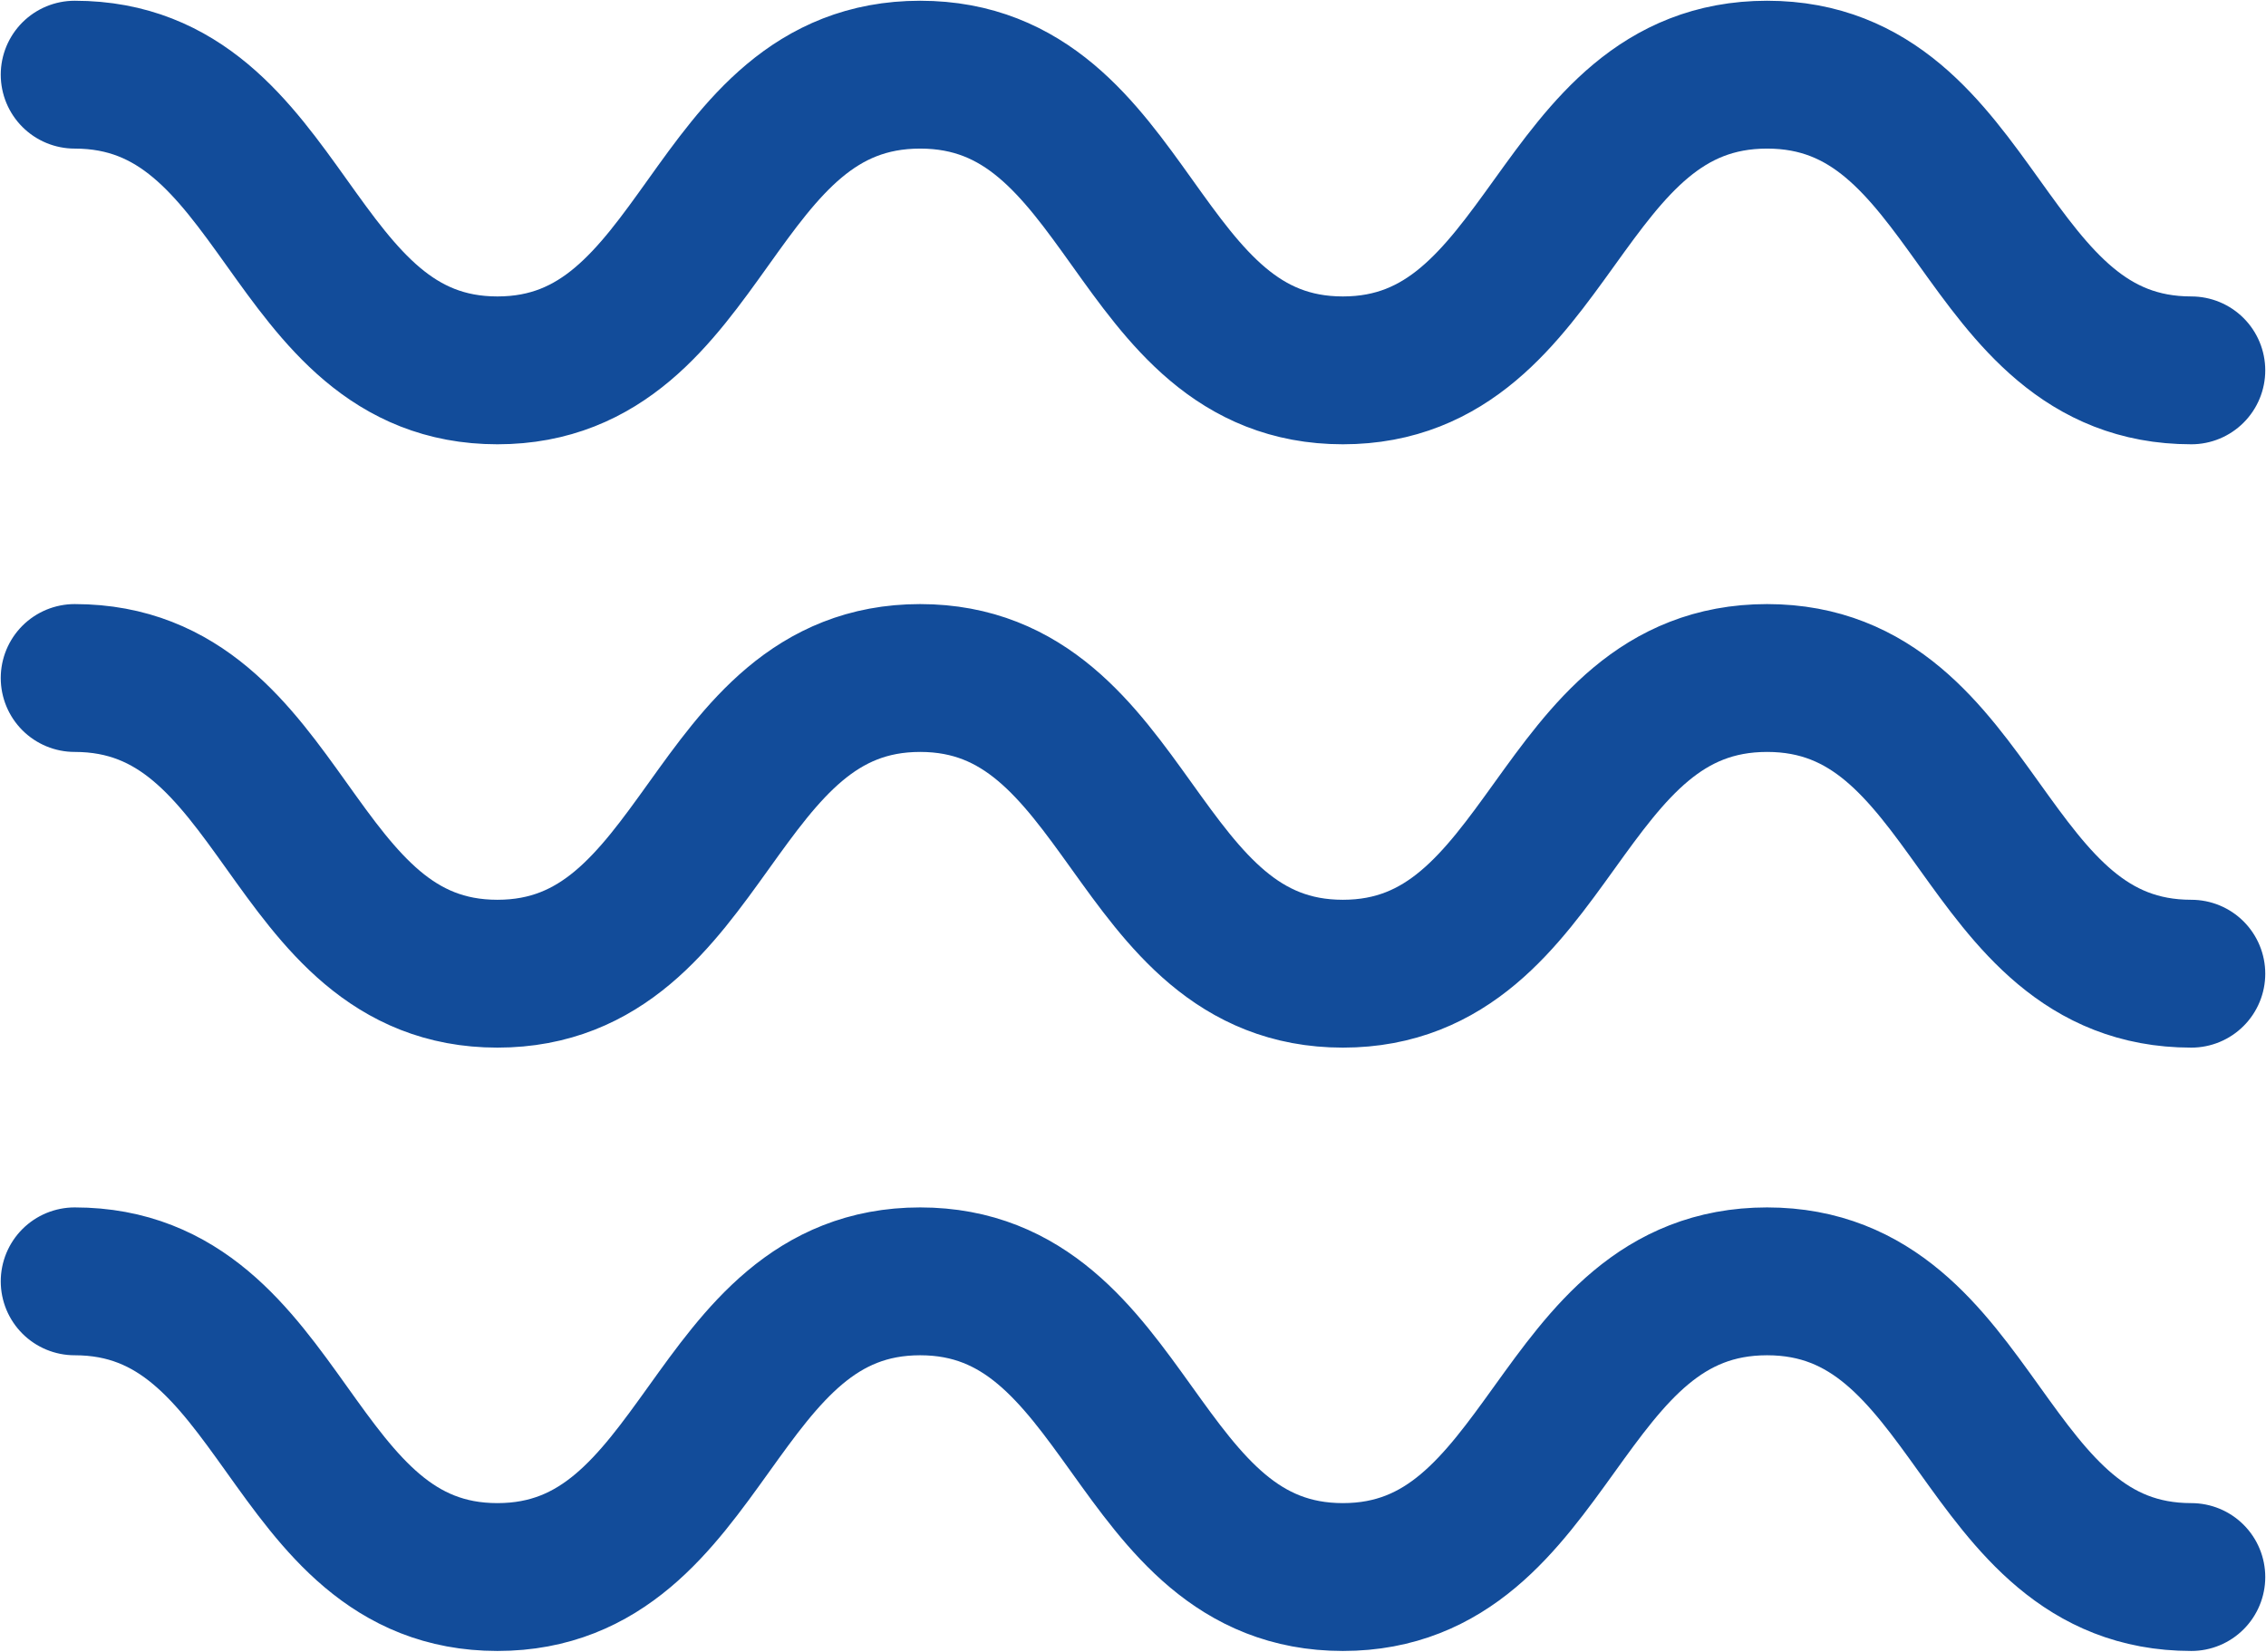 <?xml version="1.0" encoding="UTF-8"?><svg id="_レイヤー_2" xmlns="http://www.w3.org/2000/svg" viewBox="0 0 15.17 11.06"><g id="_デザイン"><g><path d="M.5,4.54c1.42,0,1.42,1.98,2.83,1.98s1.42-1.98,2.83-1.98,1.42,1.98,2.83,1.98,1.42-1.98,2.84-1.98,1.42,1.98,2.84,1.98" fill="none" stroke="#124c9a" stroke-linecap="round" stroke-linejoin="round" stroke-width=".99"/><path d="M.5,8.58c1.42,0,1.42,1.98,2.83,1.98s1.42-1.98,2.83-1.98,1.42,1.98,2.83,1.98,1.42-1.98,2.84-1.98,1.42,1.98,2.84,1.98" fill="none" stroke="#124c9a" stroke-linecap="round" stroke-linejoin="round" stroke-width=".99"/><path d="M.5,.5c1.42,0,1.42,1.98,2.83,1.98S4.74,.5,6.16,.5s1.42,1.98,2.83,1.98,1.42-1.98,2.84-1.98,1.42,1.98,2.84,1.98" fill="none" stroke="#124c9a" stroke-linecap="round" stroke-linejoin="round" stroke-width=".99"/></g></g></svg>